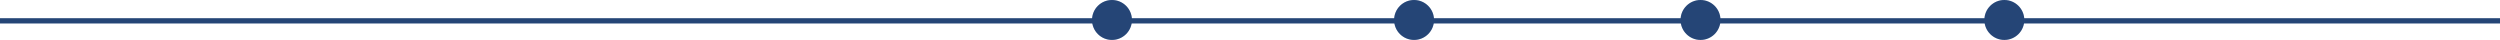 <svg xmlns="http://www.w3.org/2000/svg" width="1440" height="23" viewBox="0 0 1440 23" fill="none"><path d="M0 12H1452.5" stroke="#2E5694" stroke-width="3"></path><path d="M0 12H1452.5" stroke="black" stroke-opacity="0.2" stroke-width="3"></path><circle cx="11.5" cy="11.5" r="11.5" transform="matrix(-1 0 0 1 652 0)" fill="#2E5694"></circle><circle cx="11.5" cy="11.5" r="11.5" transform="matrix(-1 0 0 1 652 0)" fill="black" fill-opacity="0.2"></circle><circle cx="11.5" cy="11.5" r="11.5" transform="matrix(-1 0 0 1 826 0)" fill="#2E5694"></circle><circle cx="11.5" cy="11.5" r="11.5" transform="matrix(-1 0 0 1 826 0)" fill="black" fill-opacity="0.2"></circle><circle cx="11.5" cy="11.5" r="11.5" transform="matrix(-1 0 0 1 991 0)" fill="#2E5694"></circle><circle cx="11.5" cy="11.5" r="11.5" transform="matrix(-1 0 0 1 991 0)" fill="black" fill-opacity="0.2"></circle><circle cx="11.5" cy="11.5" r="11.5" transform="matrix(-1 0 0 1 1166 0)" fill="#2E5694"></circle><circle cx="11.5" cy="11.5" r="11.5" transform="matrix(-1 0 0 1 1166 0)" fill="black" fill-opacity="0.2"></circle></svg>